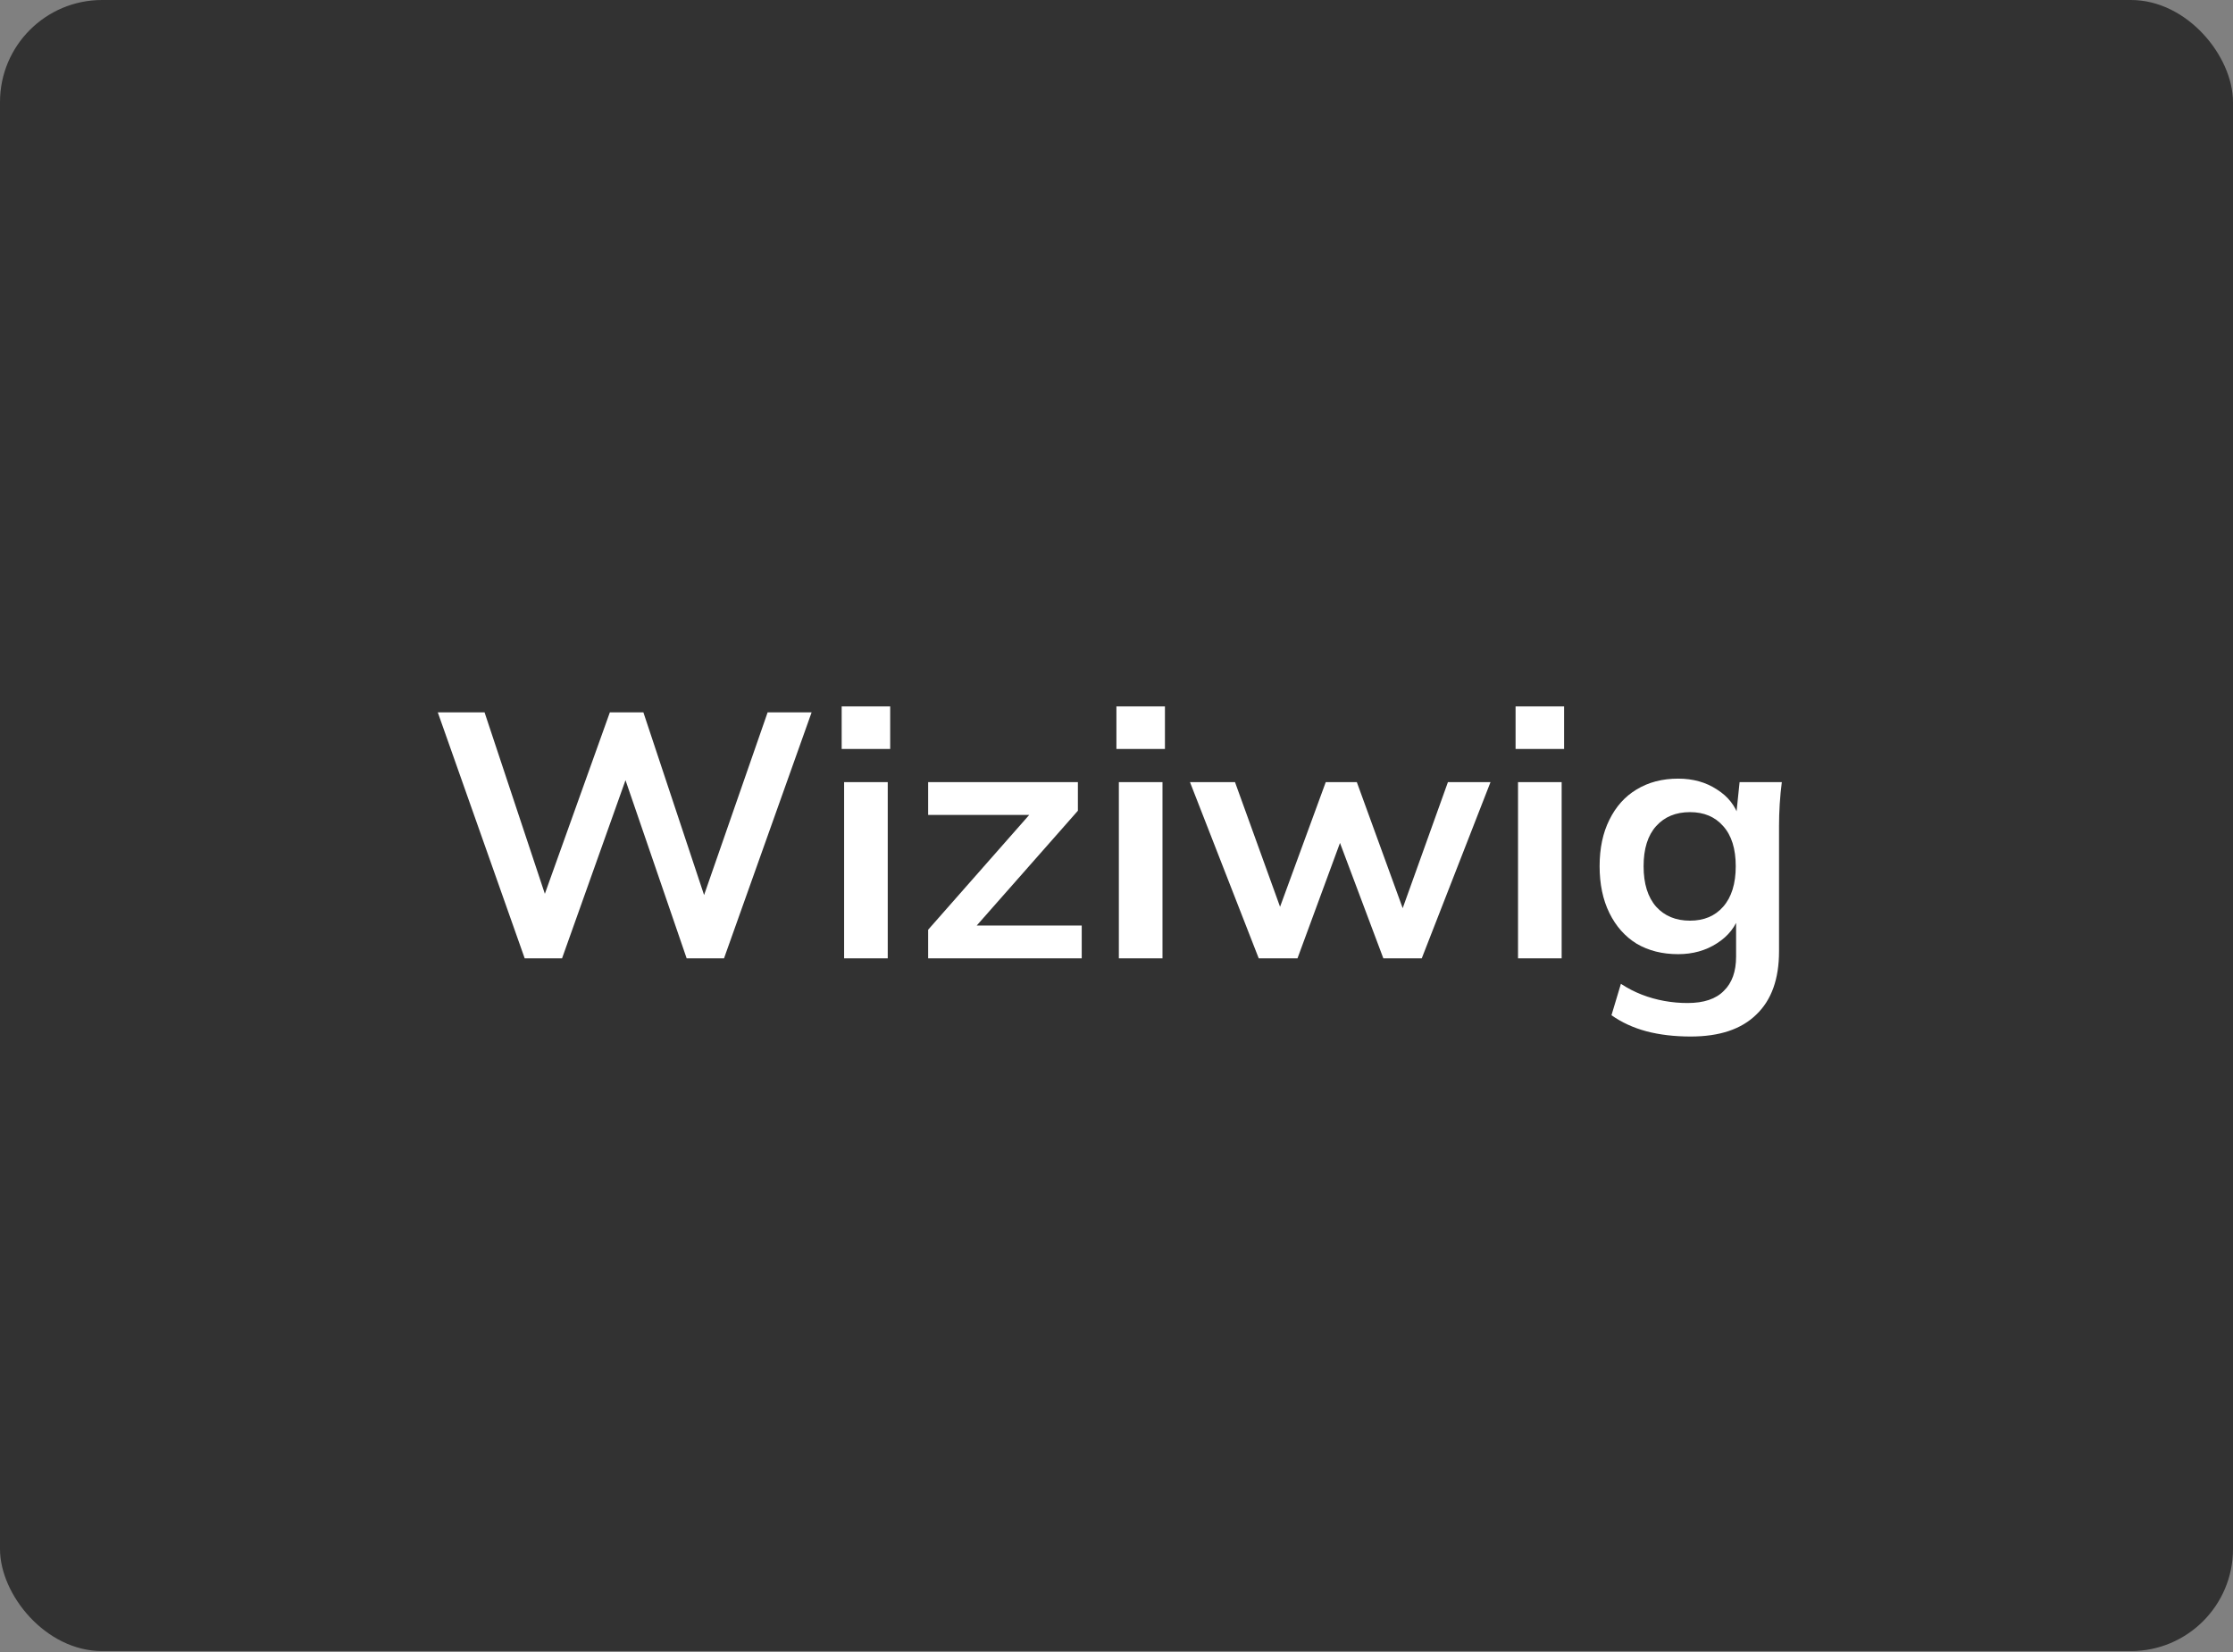<svg width="1400" height="1036" viewBox="0 0 1400 1036" fill="none" xmlns="http://www.w3.org/2000/svg">
<rect x="0" y="0" width="1400" height="1036" fill="#808080" stroke="none"/>
<g clip-path="url(#clip0_2659_572)">
<rect width="1400" height="1035.42" rx="64" fill="#323232"/>
<path d="M328.963 601L274.471 446.716H303.796L345.814 573.207H337.06L382.361 446.716H403.37L445.388 573.207H437.29L481.278 446.716H508.852L453.923 601H430.506L389.801 482.387H394.616L352.379 601H328.963ZM529.225 601V490.484H556.581V601H529.225ZM527.693 469.694V442.995H558.112V469.694H527.693ZM581.91 601V583.055L651.064 504.49V511.055H581.91V490.484H675.794V508.429L605.983 587.651L605.764 580.429H678.201V601H581.91ZM701.479 601V490.484H728.834V601H701.479ZM699.947 469.694V442.995H730.366V469.694H699.947ZM789.178 601L746.066 490.484H774.297L805.373 576.49H799.683L831.196 490.484H850.673L881.968 576.49H876.935L907.791 490.484H934.49L891.378 601H867.305L834.26 513.025H845.859L813.47 601H789.178ZM951.738 601V490.484H979.093V601H951.738ZM950.206 469.694V442.995H980.625V469.694H950.206ZM1060.01 650.021C1049.8 650.021 1040.53 648.927 1032.22 646.738C1024.05 644.55 1016.75 641.194 1010.33 636.671L1016.24 616.976C1020.47 619.748 1024.85 622.009 1029.37 623.76C1033.89 625.51 1038.56 626.824 1043.38 627.699C1048.19 628.574 1053.08 629.012 1058.04 629.012C1068.25 629.012 1075.84 626.459 1080.8 621.352C1085.91 616.392 1088.46 609.243 1088.46 599.906V573.426H1090.65C1088.31 581.012 1083.57 587.067 1076.42 591.59C1069.42 596.113 1061.32 598.374 1052.13 598.374C1042.21 598.374 1033.53 596.185 1026.09 591.809C1018.79 587.286 1013.1 580.866 1009.02 572.55C1004.93 564.234 1002.89 554.459 1002.89 543.225C1002.89 531.991 1004.93 522.289 1009.02 514.119C1013.1 505.803 1018.79 499.457 1026.09 495.08C1033.53 490.557 1042.21 488.296 1052.13 488.296C1061.47 488.296 1069.57 490.557 1076.42 495.08C1083.43 499.457 1088.09 505.438 1090.43 513.025L1088.46 511.712L1090.65 490.484H1117.13C1116.54 495.007 1116.11 499.603 1115.81 504.271C1115.52 508.94 1115.38 513.536 1115.38 518.058V596.623C1115.38 613.985 1110.63 627.188 1101.15 636.234C1091.81 645.425 1078.1 650.021 1060.01 650.021ZM1059.57 577.365C1068.32 577.365 1075.26 574.447 1080.36 568.611C1085.61 562.629 1088.24 554.168 1088.24 543.225C1088.24 532.283 1085.61 523.894 1080.36 518.058C1075.26 512.223 1068.32 509.305 1059.57 509.305C1050.67 509.305 1043.6 512.223 1038.34 518.058C1033.09 523.894 1030.47 532.283 1030.47 543.225C1030.47 554.168 1033.09 562.629 1038.34 568.611C1043.6 574.447 1050.67 577.365 1059.57 577.365Z" fill="white"/>
</g>
<defs>
<clipPath id="clip0_2659_572">
<rect width="1400" height="1035.42" rx="64" fill="white"/>
</clipPath>
</defs>
</svg>
